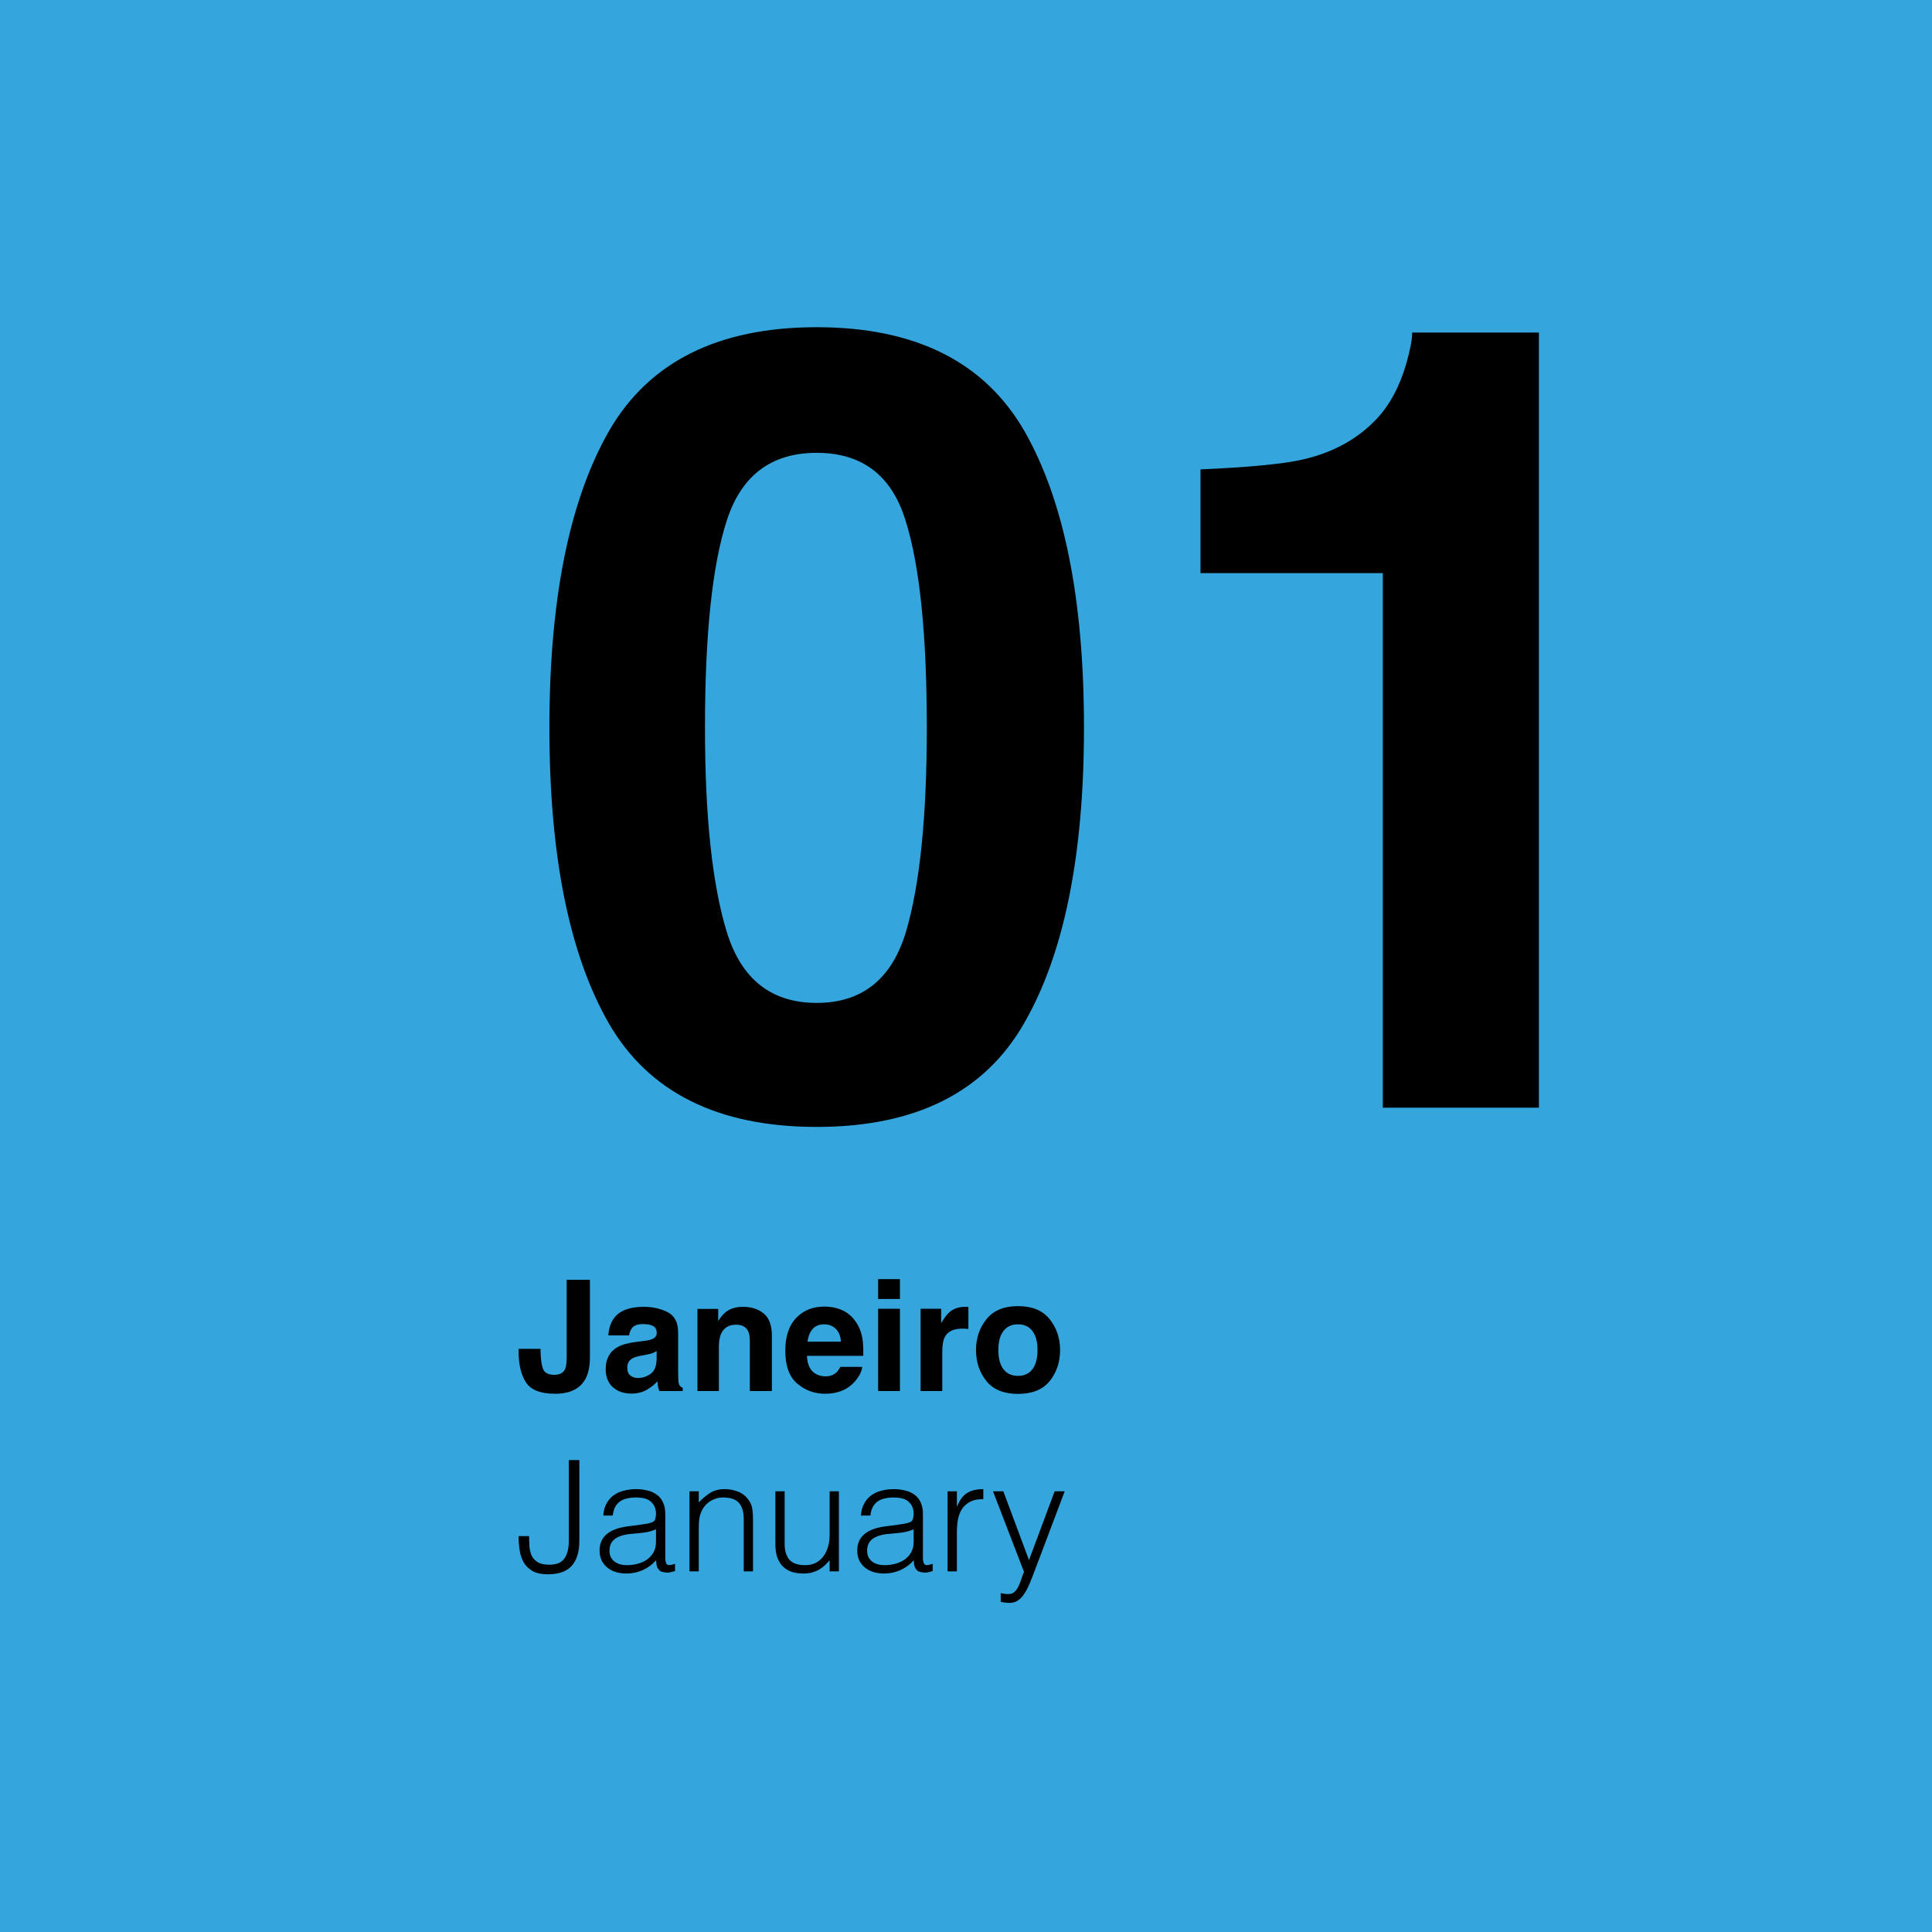<svg xmlns="http://www.w3.org/2000/svg" fill="none" viewBox="0 0 300 300" height="300" width="300">
<rect fill="#34A6DD" height="300" width="300"></rect>
<path fill="black" d="M126.816 174.988C111.488 174.988 100.724 169.62 94.526 158.885C88.384 148.149 85.312 132.848 85.312 112.981C85.312 93.115 88.384 77.786 94.526 66.995C100.724 56.204 111.488 50.809 126.816 50.809C142.145 50.809 152.909 56.204 159.106 66.995C165.249 77.786 168.32 93.115 168.32 112.981C168.32 132.848 165.221 148.149 159.023 158.885C152.881 169.62 142.145 174.988 126.816 174.988ZM140.679 144.69C142.837 137.386 143.916 126.816 143.916 112.981C143.916 98.483 142.809 87.747 140.596 80.774C138.438 73.802 133.844 70.315 126.816 70.315C119.788 70.315 115.14 73.802 112.871 80.774C110.602 87.747 109.468 98.483 109.468 112.981C109.468 126.816 110.602 137.413 112.871 144.773C115.14 152.078 119.788 155.73 126.816 155.73C133.844 155.73 138.465 152.05 140.679 144.69ZM238.96 172H214.722V88.992H186.416V72.889C193.887 72.557 199.116 72.059 202.104 71.394C206.864 70.343 210.737 68.24 213.726 65.086C215.773 62.928 217.323 60.05 218.374 56.453C218.983 54.295 219.287 52.69 219.287 51.639H238.96V172Z"></path>
<path fill="black" d="M87.992 210.809V198.727H91.602V210.75C91.602 212.219 91.348 213.383 90.84 214.242C89.981 215.695 88.43 216.422 86.188 216.422C83.945 216.422 82.441 215.836 81.676 214.664C80.91 213.484 80.527 211.879 80.527 209.848V209.449H83.938V209.848C83.969 211.184 84.113 212.125 84.371 212.672C84.637 213.211 85.199 213.48 86.059 213.48C86.91 213.48 87.473 213.184 87.746 212.59C87.91 212.238 87.992 211.645 87.992 210.809ZM95.398 204.609C96.281 203.484 97.797 202.922 99.945 202.922C101.344 202.922 102.586 203.199 103.672 203.754C104.758 204.309 105.301 205.355 105.301 206.895V212.754C105.301 213.16 105.309 213.652 105.324 214.23C105.348 214.668 105.414 214.965 105.523 215.121C105.633 215.277 105.797 215.406 106.016 215.508V216H102.383C102.281 215.742 102.211 215.5 102.172 215.273C102.133 215.047 102.102 214.789 102.078 214.5C101.617 215 101.086 215.426 100.484 215.777C99.766 216.191 98.953 216.398 98.047 216.398C96.891 216.398 95.934 216.07 95.176 215.414C94.426 214.75 94.051 213.812 94.051 212.602C94.051 211.031 94.656 209.895 95.867 209.191C96.531 208.809 97.508 208.535 98.797 208.371L99.934 208.23C100.551 208.152 100.992 208.055 101.258 207.938C101.734 207.734 101.973 207.418 101.973 206.988C101.973 206.465 101.789 206.105 101.422 205.91C101.062 205.707 100.531 205.605 99.828 205.605C99.039 205.605 98.481 205.801 98.152 206.191C97.918 206.48 97.762 206.871 97.684 207.363H94.461C94.531 206.246 94.844 205.328 95.398 204.609ZM97.883 213.586C98.195 213.844 98.578 213.973 99.031 213.973C99.75 213.973 100.41 213.762 101.012 213.34C101.621 212.918 101.938 212.148 101.961 211.031V209.789C101.75 209.922 101.535 210.031 101.316 210.117C101.105 210.195 100.812 210.27 100.438 210.34L99.688 210.48C98.984 210.605 98.481 210.758 98.176 210.938C97.66 211.242 97.402 211.715 97.402 212.355C97.402 212.926 97.562 213.336 97.883 213.586ZM114.289 205.699C113.156 205.699 112.379 206.18 111.957 207.141C111.738 207.648 111.629 208.297 111.629 209.086V216H108.301V203.25H111.523V205.113C111.953 204.457 112.359 203.984 112.742 203.695C113.43 203.18 114.301 202.922 115.355 202.922C116.676 202.922 117.754 203.27 118.59 203.965C119.434 204.652 119.855 205.797 119.855 207.398V216H116.434V208.23C116.434 207.559 116.344 207.043 116.164 206.684C115.836 206.027 115.211 205.699 114.289 205.699ZM133.883 212.25C133.797 213.008 133.402 213.777 132.699 214.559C131.605 215.801 130.074 216.422 128.105 216.422C126.48 216.422 125.047 215.898 123.805 214.852C122.562 213.805 121.941 212.102 121.941 209.742C121.941 207.531 122.5 205.836 123.617 204.656C124.742 203.477 126.199 202.887 127.988 202.887C129.051 202.887 130.008 203.086 130.859 203.484C131.711 203.883 132.414 204.512 132.969 205.371C133.469 206.129 133.793 207.008 133.941 208.008C134.027 208.594 134.062 209.438 134.047 210.539H125.305C125.352 211.82 125.754 212.719 126.512 213.234C126.973 213.555 127.527 213.715 128.176 213.715C128.863 213.715 129.422 213.52 129.852 213.129C130.086 212.918 130.293 212.625 130.473 212.25H133.883ZM130.578 208.336C130.523 207.453 130.254 206.785 129.77 206.332C129.293 205.871 128.699 205.641 127.988 205.641C127.215 205.641 126.613 205.883 126.184 206.367C125.762 206.852 125.496 207.508 125.387 208.336H130.578ZM139.742 203.227V216H136.355V203.227H139.742ZM139.742 198.621V201.703H136.355V198.621H139.742ZM149.41 206.309C148.066 206.309 147.164 206.746 146.703 207.621C146.445 208.113 146.316 208.871 146.316 209.895V216H142.953V203.227H146.141V205.453C146.656 204.602 147.105 204.02 147.488 203.707C148.113 203.184 148.926 202.922 149.926 202.922C149.988 202.922 150.039 202.926 150.078 202.934C150.125 202.934 150.223 202.938 150.371 202.945V206.367C150.16 206.344 149.973 206.328 149.809 206.32C149.645 206.312 149.512 206.309 149.41 206.309ZM162.992 204.844C164.07 206.195 164.609 207.793 164.609 209.637C164.609 211.512 164.07 213.117 162.992 214.453C161.914 215.781 160.277 216.445 158.082 216.445C155.887 216.445 154.25 215.781 153.172 214.453C152.094 213.117 151.555 211.512 151.555 209.637C151.555 207.793 152.094 206.195 153.172 204.844C154.25 203.492 155.887 202.816 158.082 202.816C160.277 202.816 161.914 203.492 162.992 204.844ZM158.07 205.641C157.094 205.641 156.34 205.988 155.809 206.684C155.285 207.371 155.023 208.355 155.023 209.637C155.023 210.918 155.285 211.906 155.809 212.602C156.34 213.297 157.094 213.645 158.07 213.645C159.047 213.645 159.797 213.297 160.32 212.602C160.844 211.906 161.105 210.918 161.105 209.637C161.105 208.355 160.844 207.371 160.32 206.684C159.797 205.988 159.047 205.641 158.07 205.641ZM82.16 238.528C82.16 239.072 82.176 239.608 82.208 240.136C82.256 240.664 82.376 241.144 82.568 241.576C82.776 241.992 83.088 242.328 83.504 242.584C83.936 242.84 84.528 242.968 85.28 242.968C86.4 242.968 87.184 242.648 87.632 242.008C88.096 241.368 88.328 240.44 88.328 239.224V226.72H89.96V239.272C89.96 240.952 89.568 242.24 88.784 243.136C88 244.016 86.768 244.456 85.088 244.456C84.112 244.456 83.328 244.296 82.736 243.976C82.144 243.64 81.68 243.2 81.344 242.656C81.024 242.096 80.808 241.464 80.696 240.76C80.584 240.04 80.528 239.296 80.528 238.528H82.16ZM101.864 237.472C101.256 237.728 100.64 237.896 100.016 237.976C99.392 238.056 98.768 238.12 98.144 238.168C97.04 238.248 96.176 238.496 95.552 238.912C94.944 239.328 94.64 239.96 94.64 240.808C94.64 241.192 94.712 241.528 94.856 241.816C95.016 242.088 95.216 242.32 95.456 242.512C95.712 242.688 96 242.824 96.32 242.92C96.656 243 96.992 243.04 97.328 243.04C97.904 243.04 98.464 242.968 99.008 242.824C99.552 242.68 100.032 242.464 100.448 242.176C100.88 241.872 101.224 241.496 101.48 241.048C101.736 240.584 101.864 240.04 101.864 239.416V237.472ZM99.44 236.752C99.712 236.72 100.032 236.672 100.4 236.608C100.784 236.544 101.096 236.456 101.336 236.344C101.576 236.232 101.72 236.048 101.768 235.792C101.832 235.52 101.864 235.272 101.864 235.048C101.864 234.312 101.624 233.712 101.144 233.248C100.68 232.768 99.888 232.528 98.768 232.528C98.272 232.528 97.816 232.576 97.4 232.672C96.984 232.752 96.616 232.904 96.296 233.128C95.992 233.336 95.736 233.624 95.528 233.992C95.336 234.344 95.208 234.792 95.144 235.336H93.68C93.728 234.6 93.896 233.976 94.184 233.464C94.472 232.936 94.84 232.512 95.288 232.192C95.752 231.856 96.28 231.616 96.872 231.472C97.48 231.312 98.12 231.232 98.792 231.232C99.416 231.232 100 231.304 100.544 231.448C101.104 231.576 101.584 231.792 101.984 232.096C102.4 232.384 102.72 232.776 102.944 233.272C103.184 233.768 103.304 234.376 103.304 235.096V241.864C103.304 242.424 103.4 242.784 103.592 242.944C103.8 243.088 104.208 243.048 104.816 242.824V243.952C104.704 243.984 104.536 244.032 104.312 244.096C104.104 244.16 103.896 244.192 103.688 244.192C103.464 244.192 103.248 244.168 103.04 244.12C102.8 244.088 102.608 244.016 102.464 243.904C102.32 243.776 102.2 243.632 102.104 243.472C102.024 243.296 101.968 243.112 101.936 242.92C101.904 242.712 101.888 242.496 101.888 242.272C101.28 242.944 100.584 243.456 99.8 243.808C99.016 244.16 98.168 244.336 97.256 244.336C96.712 244.336 96.184 244.264 95.672 244.12C95.176 243.976 94.736 243.752 94.352 243.448C93.968 243.144 93.664 242.776 93.44 242.344C93.216 241.896 93.104 241.368 93.104 240.76C93.104 238.648 94.552 237.4 97.448 237.016L99.44 236.752ZM108.504 244H107.064V231.568H108.504V233.296C109.08 232.688 109.672 232.192 110.28 231.808C110.904 231.424 111.648 231.232 112.512 231.232C113.28 231.232 113.992 231.368 114.648 231.64C115.304 231.896 115.856 232.352 116.304 233.008C116.608 233.456 116.784 233.92 116.832 234.4C116.896 234.864 116.928 235.352 116.928 235.864V244H115.488V235.888C115.488 234.768 115.24 233.928 114.744 233.368C114.248 232.808 113.424 232.528 112.272 232.528C111.824 232.528 111.416 232.6 111.048 232.744C110.68 232.872 110.344 233.048 110.04 233.272C109.752 233.496 109.504 233.752 109.296 234.04C109.088 234.328 108.928 234.632 108.816 234.952C108.672 235.352 108.584 235.736 108.552 236.104C108.52 236.472 108.504 236.872 108.504 237.304V244ZM128.824 231.568H130.264V244H128.824V242.272C128.632 242.496 128.416 242.728 128.176 242.968C127.936 243.208 127.656 243.432 127.336 243.64C127.032 243.832 126.672 243.992 126.256 244.12C125.84 244.264 125.36 244.336 124.816 244.336C123.984 244.336 123.288 244.224 122.728 244C122.168 243.76 121.712 243.432 121.36 243.016C121.024 242.6 120.776 242.12 120.616 241.576C120.472 241.016 120.4 240.408 120.4 239.752V231.568H121.84V239.728C121.84 240.8 122.088 241.624 122.584 242.2C123.08 242.76 123.896 243.04 125.032 243.04C125.624 243.04 126.152 242.928 126.616 242.704C127.096 242.464 127.496 242.136 127.816 241.72C128.136 241.304 128.384 240.808 128.56 240.232C128.736 239.656 128.824 239.024 128.824 238.336V231.568ZM141.872 237.472C141.264 237.728 140.648 237.896 140.024 237.976C139.4 238.056 138.776 238.12 138.152 238.168C137.048 238.248 136.184 238.496 135.56 238.912C134.952 239.328 134.648 239.96 134.648 240.808C134.648 241.192 134.72 241.528 134.864 241.816C135.024 242.088 135.224 242.32 135.464 242.512C135.72 242.688 136.008 242.824 136.328 242.92C136.664 243 137 243.04 137.336 243.04C137.912 243.04 138.472 242.968 139.016 242.824C139.56 242.68 140.04 242.464 140.456 242.176C140.888 241.872 141.232 241.496 141.488 241.048C141.744 240.584 141.872 240.04 141.872 239.416V237.472ZM139.448 236.752C139.72 236.72 140.04 236.672 140.408 236.608C140.792 236.544 141.104 236.456 141.344 236.344C141.584 236.232 141.728 236.048 141.776 235.792C141.84 235.52 141.872 235.272 141.872 235.048C141.872 234.312 141.632 233.712 141.152 233.248C140.688 232.768 139.896 232.528 138.776 232.528C138.28 232.528 137.824 232.576 137.408 232.672C136.992 232.752 136.624 232.904 136.304 233.128C136 233.336 135.744 233.624 135.536 233.992C135.344 234.344 135.216 234.792 135.152 235.336H133.688C133.736 234.6 133.904 233.976 134.192 233.464C134.48 232.936 134.848 232.512 135.296 232.192C135.76 231.856 136.288 231.616 136.88 231.472C137.488 231.312 138.128 231.232 138.8 231.232C139.424 231.232 140.008 231.304 140.552 231.448C141.112 231.576 141.592 231.792 141.992 232.096C142.408 232.384 142.728 232.776 142.952 233.272C143.192 233.768 143.312 234.376 143.312 235.096V241.864C143.312 242.424 143.408 242.784 143.6 242.944C143.808 243.088 144.216 243.048 144.824 242.824V243.952C144.712 243.984 144.544 244.032 144.32 244.096C144.112 244.16 143.904 244.192 143.696 244.192C143.472 244.192 143.256 244.168 143.048 244.12C142.808 244.088 142.616 244.016 142.472 243.904C142.328 243.776 142.208 243.632 142.112 243.472C142.032 243.296 141.976 243.112 141.944 242.92C141.912 242.712 141.896 242.496 141.896 242.272C141.288 242.944 140.592 243.456 139.808 243.808C139.024 244.16 138.176 244.336 137.264 244.336C136.72 244.336 136.192 244.264 135.68 244.12C135.184 243.976 134.744 243.752 134.36 243.448C133.976 243.144 133.672 242.776 133.448 242.344C133.224 241.896 133.112 241.368 133.112 240.76C133.112 238.648 134.56 237.4 137.456 237.016L139.448 236.752ZM148.584 244H147.144V231.568H148.584V233.896H148.632C149.032 232.904 149.544 232.216 150.168 231.832C150.808 231.432 151.648 231.232 152.688 231.232V232.792C151.872 232.776 151.2 232.904 150.672 233.176C150.144 233.448 149.72 233.816 149.4 234.28C149.096 234.744 148.88 235.296 148.752 235.936C148.64 236.56 148.584 237.216 148.584 237.904V244ZM155.39 247.384C155.582 247.416 155.774 247.448 155.966 247.48C156.174 247.512 156.382 247.528 156.59 247.528C156.99 247.528 157.318 247.4 157.574 247.144C157.83 246.888 158.038 246.576 158.198 246.208C158.374 245.856 158.518 245.48 158.63 245.08C158.742 244.696 158.87 244.368 159.014 244.096L154.19 231.568H155.798L159.782 242.248L163.766 231.568H165.326L160.694 243.832C160.406 244.616 160.126 245.32 159.854 245.944C159.598 246.568 159.318 247.096 159.014 247.528C158.726 247.976 158.398 248.312 158.03 248.536C157.678 248.776 157.254 248.896 156.758 248.896C156.502 248.896 156.254 248.88 156.014 248.848C155.79 248.816 155.582 248.776 155.39 248.728V247.384Z"></path>
</svg>
